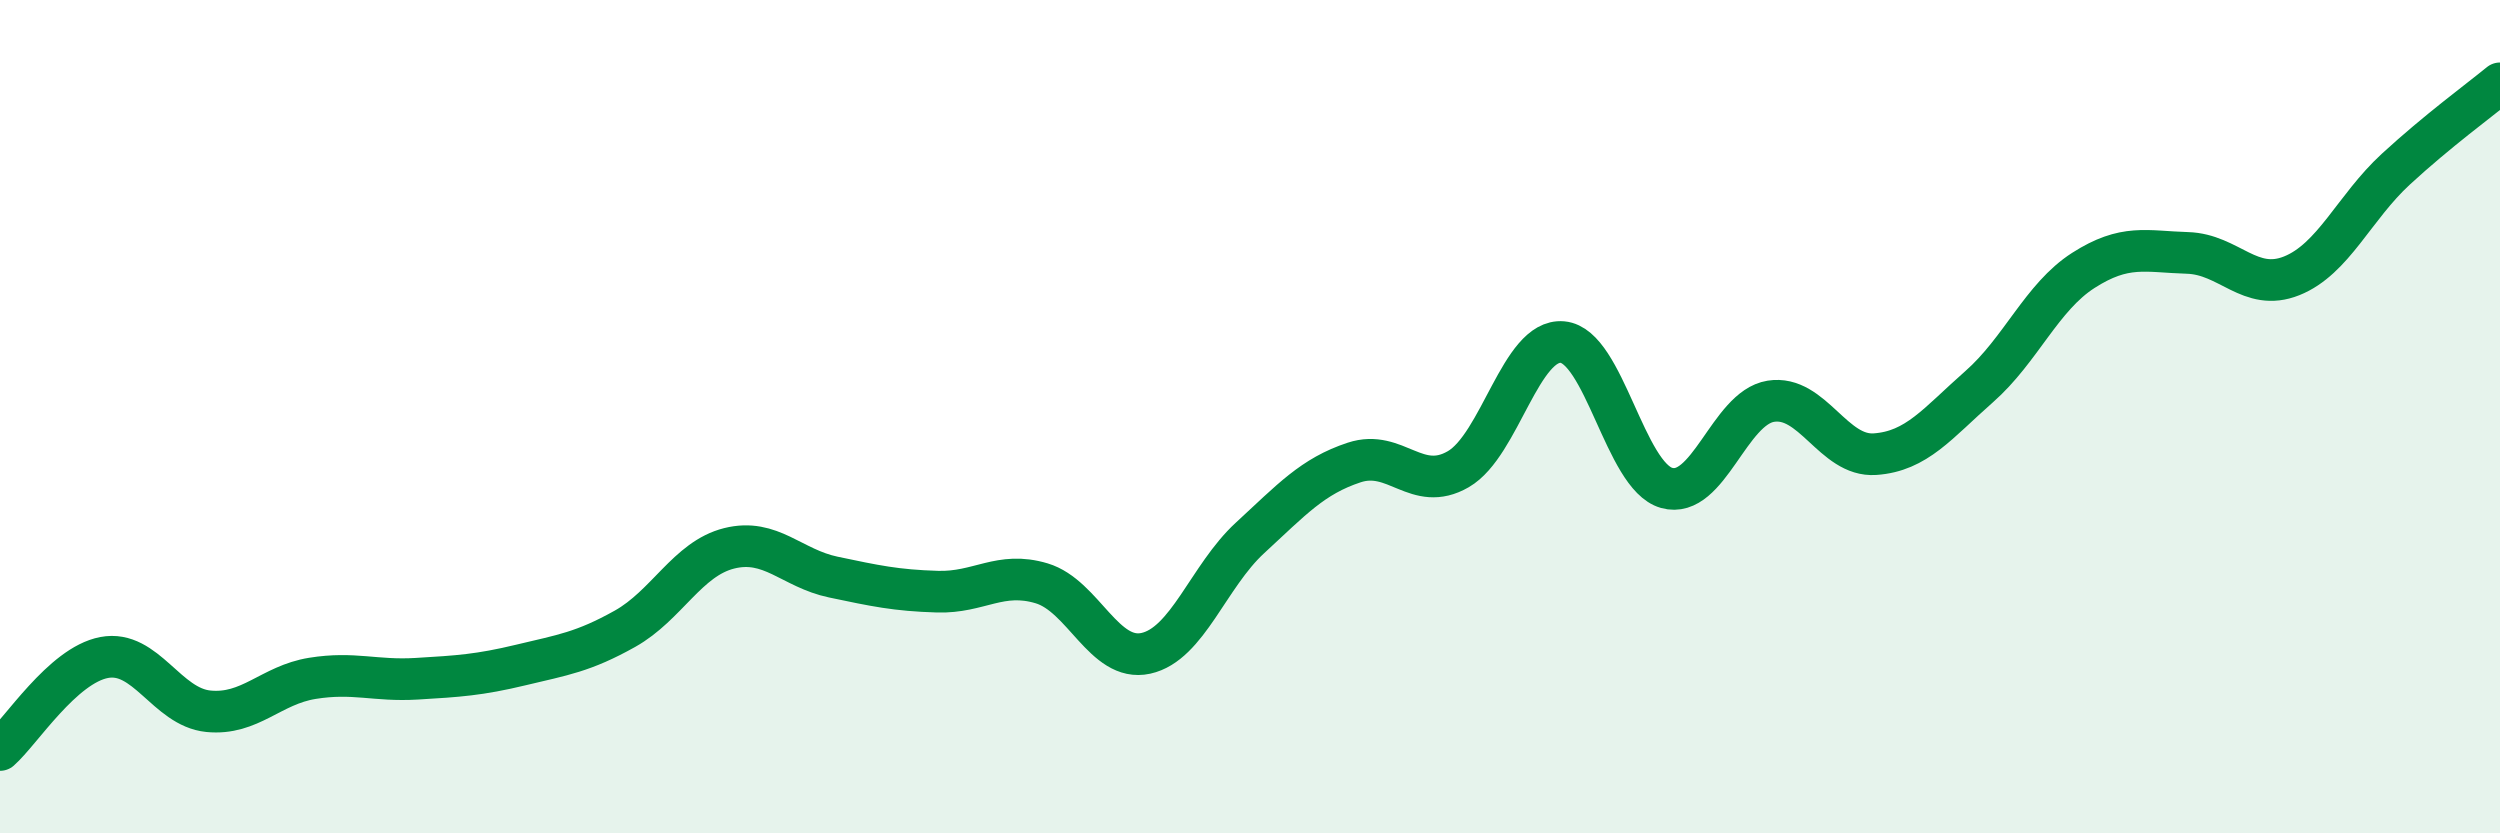 
    <svg width="60" height="20" viewBox="0 0 60 20" xmlns="http://www.w3.org/2000/svg">
      <path
        d="M 0,18 C 0.5,17.56 1.5,15.97 2.5,15.78 C 3.5,15.59 4,16.97 5,17.07 C 6,17.17 6.5,16.44 7.5,16.28 C 8.5,16.12 9,16.35 10,16.29 C 11,16.23 11.5,16.2 12.5,15.96 C 13.5,15.72 14,15.65 15,15.09 C 16,14.53 16.5,13.41 17.5,13.16 C 18.5,12.91 19,13.64 20,13.85 C 21,14.06 21.5,14.17 22.5,14.2 C 23.5,14.23 24,13.7 25,14 C 26,14.3 26.5,15.9 27.5,15.68 C 28.5,15.46 29,13.83 30,12.91 C 31,11.99 31.5,11.43 32.5,11.1 C 33.5,10.77 34,11.84 35,11.26 C 36,10.68 36.5,8.12 37.5,8.21 C 38.5,8.3 39,11.43 40,11.71 C 41,11.99 41.5,9.79 42.5,9.63 C 43.5,9.47 44,10.97 45,10.9 C 46,10.83 46.5,10.16 47.5,9.28 C 48.5,8.4 49,7.13 50,6.49 C 51,5.85 51.5,6.04 52.5,6.07 C 53.5,6.1 54,7.02 55,6.62 C 56,6.22 56.5,4.98 57.5,4.06 C 58.5,3.14 59.5,2.41 60,2L60 20L0 20Z"
        fill="#008740"
        opacity="0.1"
        stroke-linecap="round"
        stroke-linejoin="round"
      />
      <path
        d="M 0,18 C 0.5,17.56 1.5,15.97 2.5,15.78 C 3.5,15.59 4,16.97 5,17.07 C 6,17.17 6.5,16.44 7.5,16.28 C 8.5,16.12 9,16.35 10,16.29 C 11,16.23 11.5,16.2 12.5,15.96 C 13.5,15.72 14,15.65 15,15.09 C 16,14.53 16.5,13.41 17.5,13.16 C 18.5,12.91 19,13.64 20,13.85 C 21,14.06 21.5,14.17 22.5,14.2 C 23.5,14.23 24,13.7 25,14 C 26,14.3 26.5,15.9 27.5,15.68 C 28.5,15.46 29,13.83 30,12.91 C 31,11.99 31.5,11.43 32.5,11.1 C 33.5,10.77 34,11.84 35,11.26 C 36,10.68 36.5,8.12 37.5,8.21 C 38.5,8.3 39,11.43 40,11.71 C 41,11.99 41.5,9.79 42.5,9.63 C 43.5,9.47 44,10.97 45,10.9 C 46,10.83 46.5,10.16 47.5,9.28 C 48.5,8.4 49,7.13 50,6.49 C 51,5.85 51.5,6.04 52.5,6.07 C 53.5,6.1 54,7.02 55,6.62 C 56,6.22 56.5,4.98 57.5,4.06 C 58.5,3.14 59.5,2.41 60,2"
        stroke="#008740"
        stroke-width="1"
        fill="none"
        stroke-linecap="round"
        stroke-linejoin="round"
      />
    </svg>
  